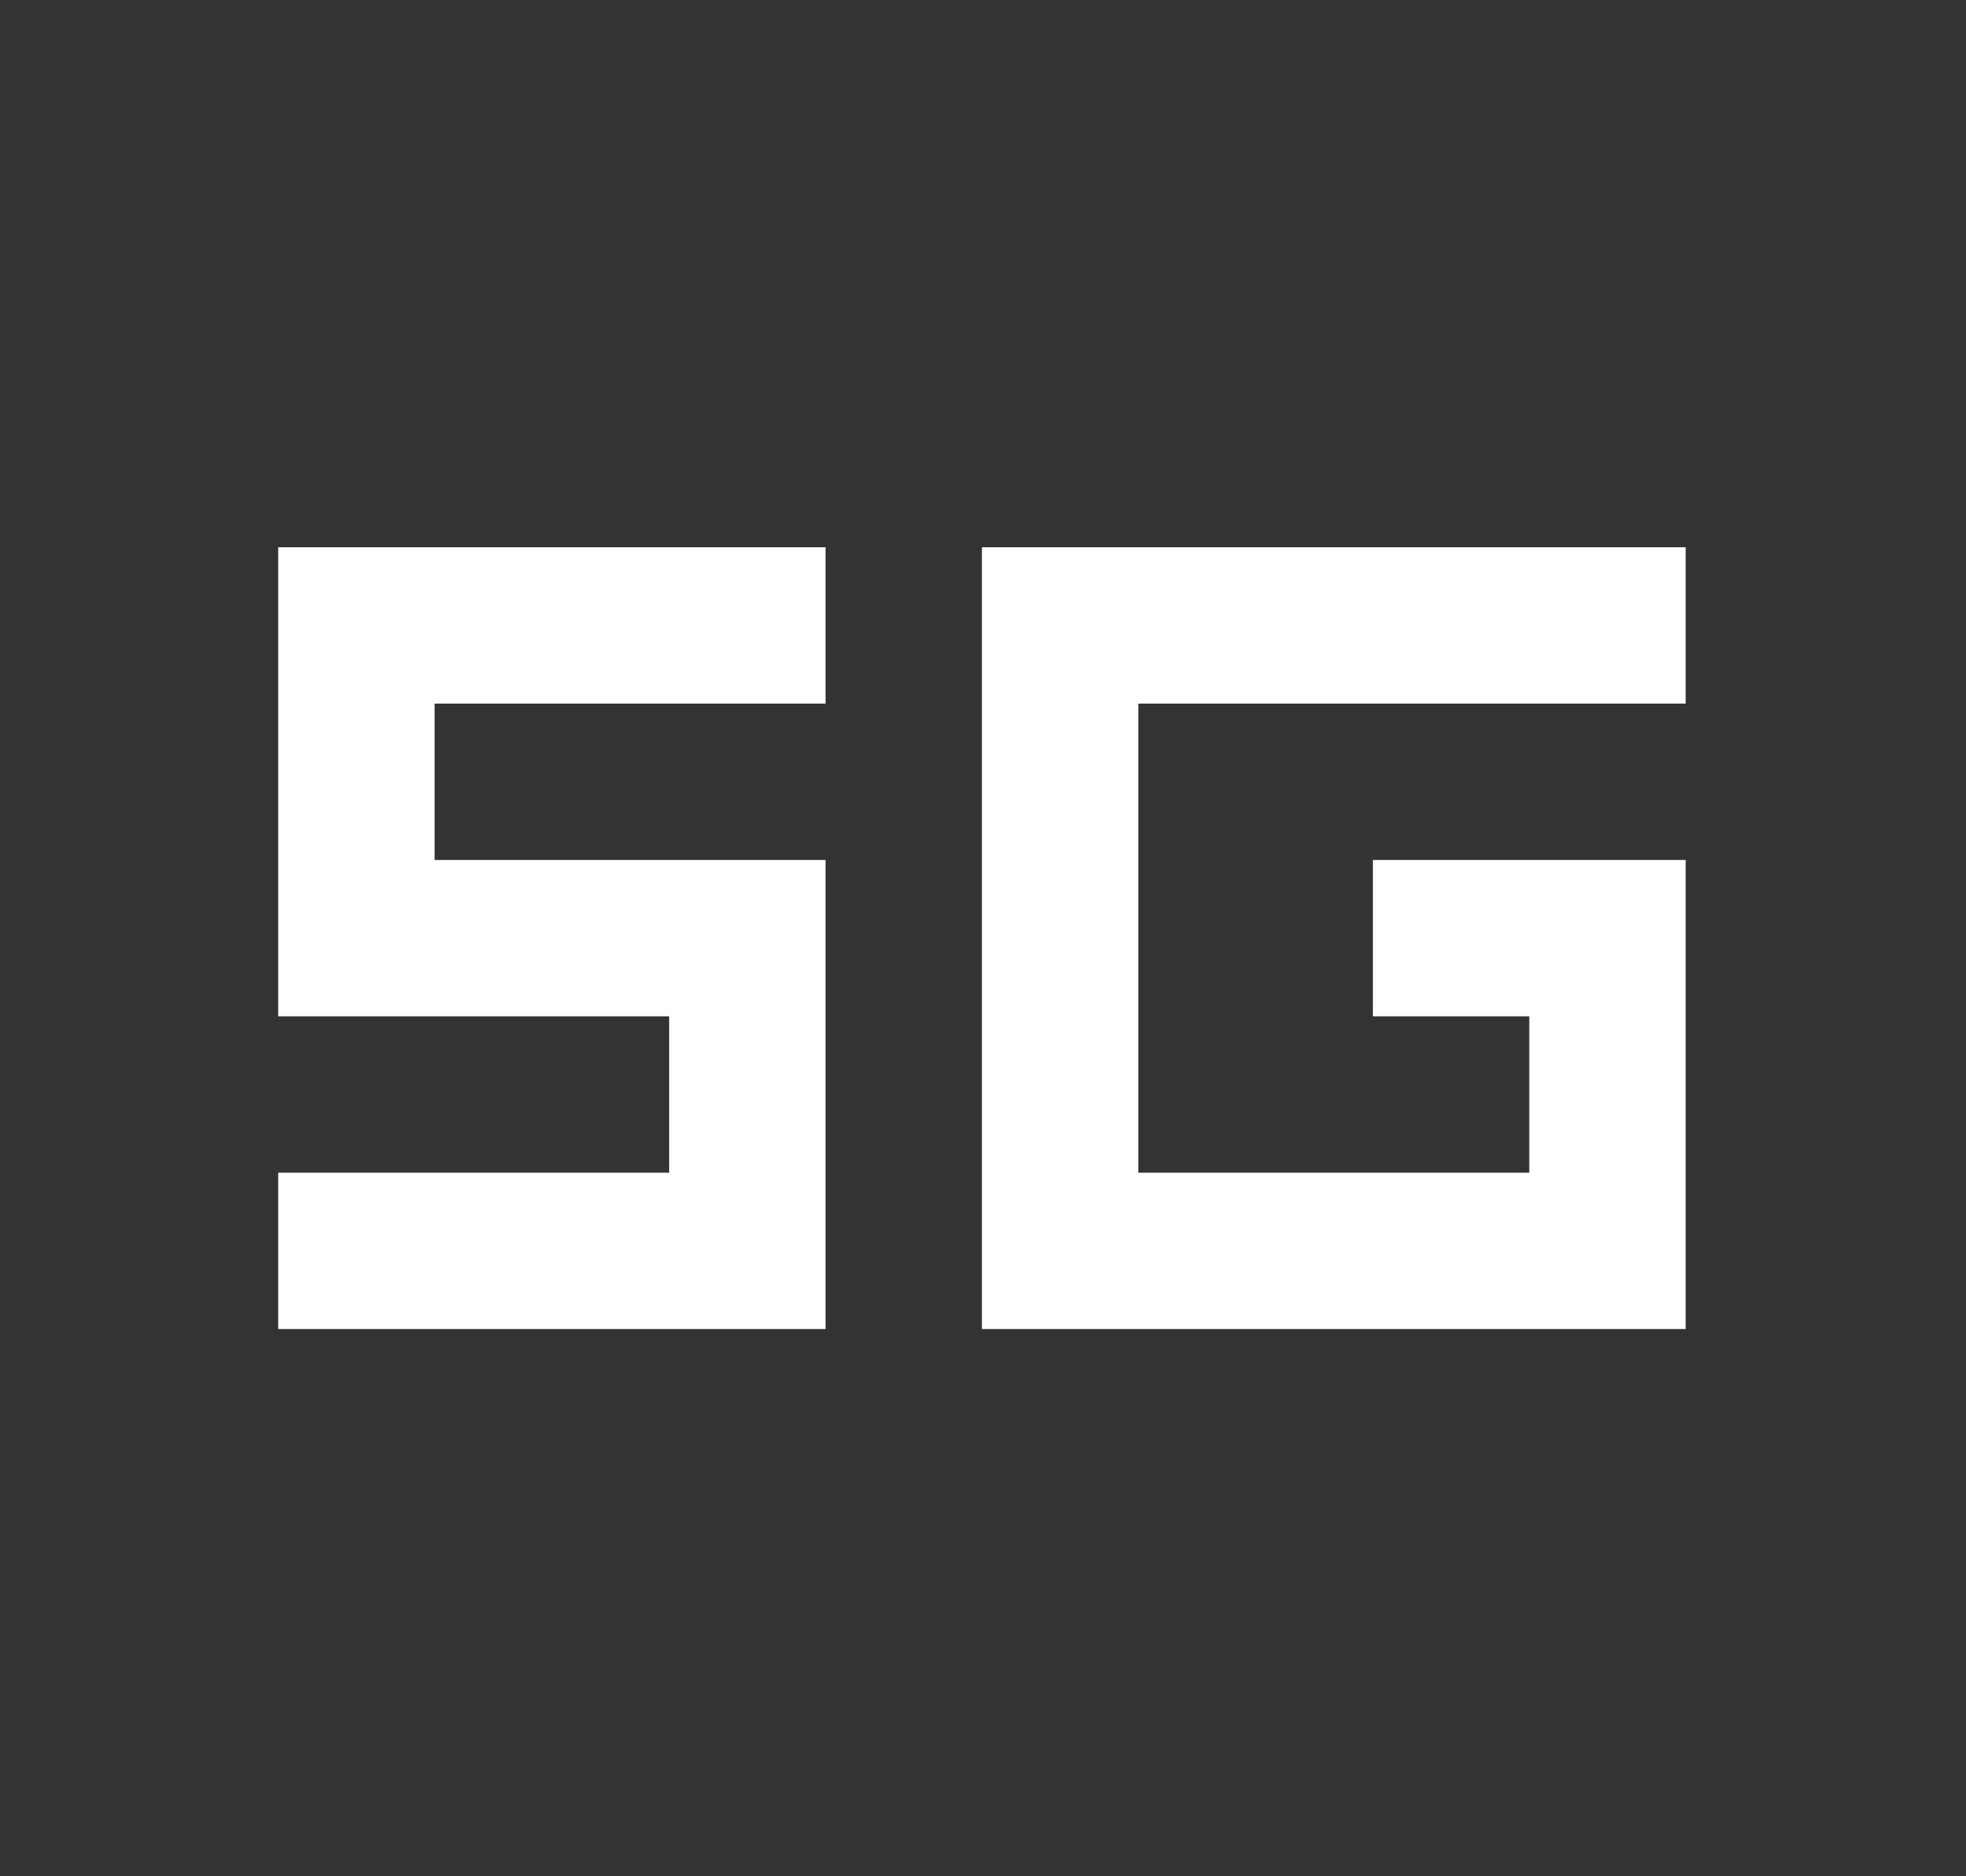 <svg width="22" height="21" viewBox="0 0 22 21" fill="none" xmlns="http://www.w3.org/2000/svg">
<rect x="0" y="0" width="22" height="21" fill="#333333" stroke="none"/>
<path d="M9.238 7.875H4.863V9.625H9.238V14.875H3.113V13.125H7.488V11.375H3.113V6.125H9.238V7.875ZM18.863 7.875H12.738V13.125H17.113V11.375H15.363V9.625H18.863V14.875H10.988V6.125H18.863V7.875Z" fill="white"/>
</svg>
